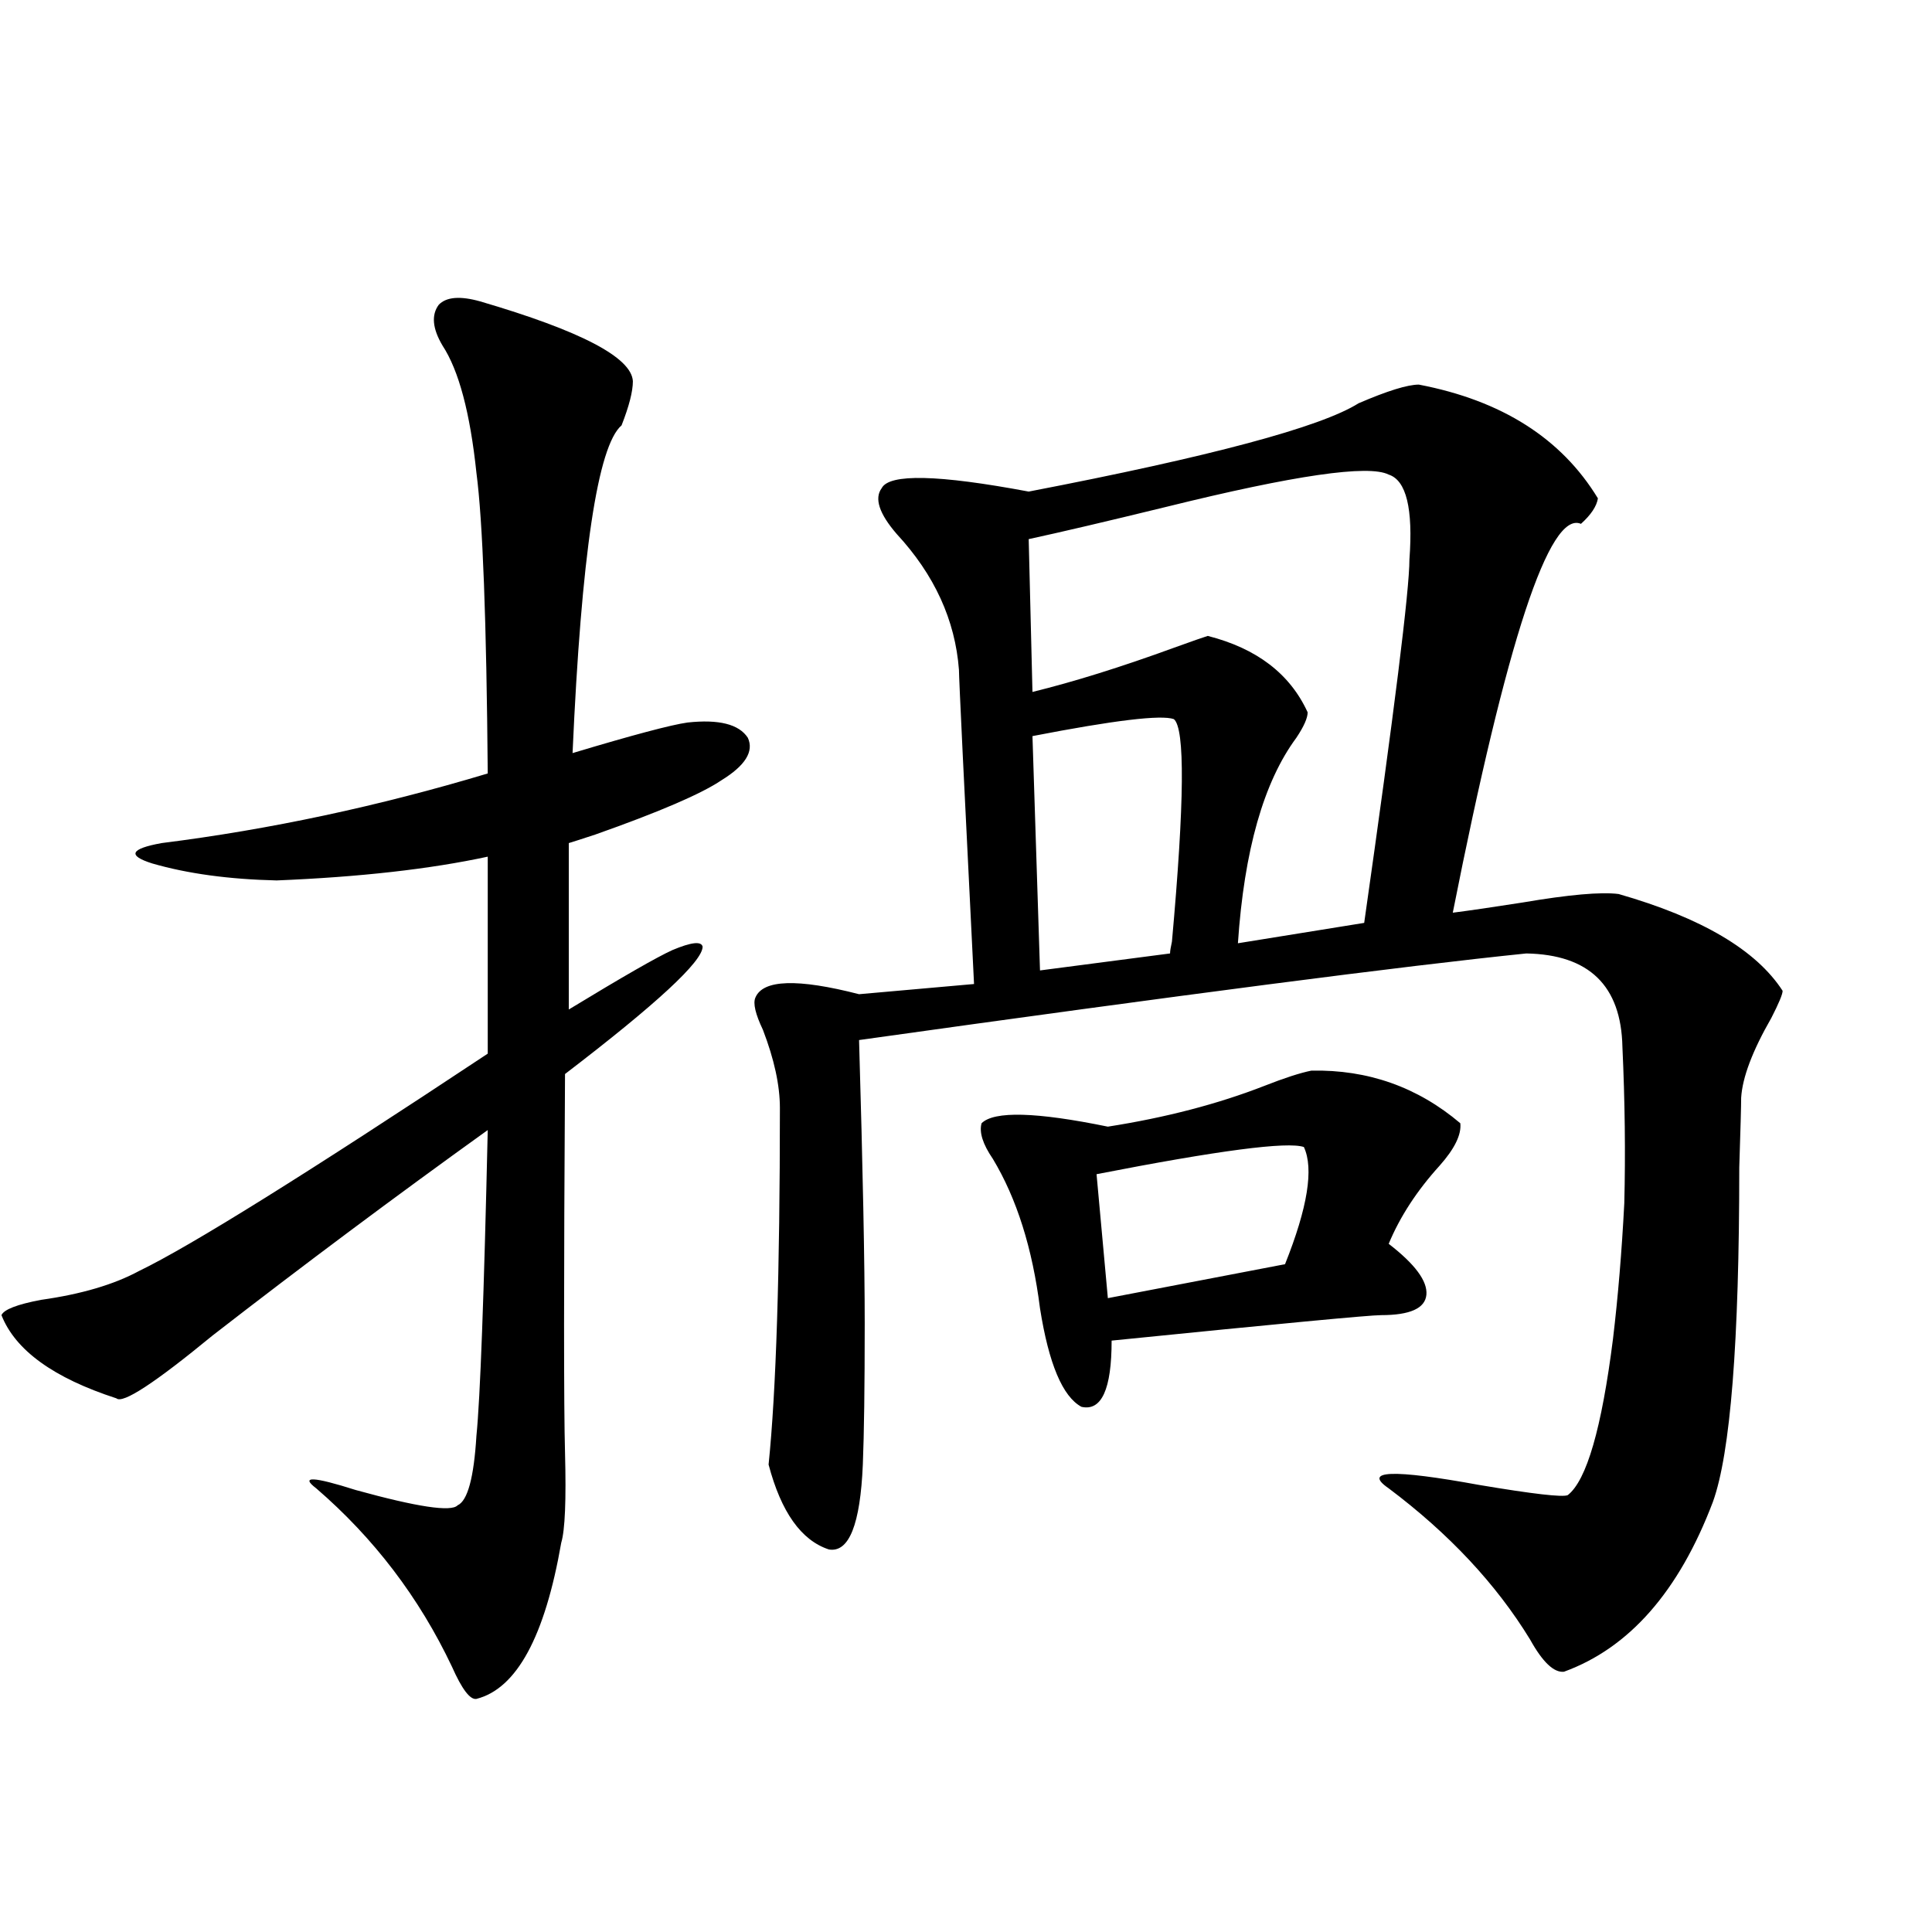 <?xml version="1.0" encoding="utf-8"?>
<!-- Generator: Adobe Illustrator 16.0.0, SVG Export Plug-In . SVG Version: 6.00 Build 0)  -->
<!DOCTYPE svg PUBLIC "-//W3C//DTD SVG 1.1//EN" "http://www.w3.org/Graphics/SVG/1.1/DTD/svg11.dtd">
<svg version="1.1" id="图层_1" xmlns="http://www.w3.org/2000/svg" xmlns:xlink="http://www.w3.org/1999/xlink" x="0px" y="0px"
	 width="1000px" height="1000px" viewBox="0 0 1000 1000" enable-background="new 0 0 1000 1000" xml:space="preserve">
<path d="M248.555,156.004c52.026,15.244,78.367,29.004,79.022,41.309c0,5.273-1.951,12.896-5.854,22.852
	c-12.362,10.547-20.822,67.1-25.365,169.629c31.219-9.365,51.051-14.639,59.511-15.82c16.25-1.758,26.661,0.879,31.219,7.91
	c3.247,7.031-1.311,14.365-13.658,21.973c-10.411,7.031-32.194,16.411-65.364,28.125c-7.164,2.349-11.707,3.818-13.658,4.395v86.133
	c27.957-16.987,45.853-27.246,53.657-30.762c9.756-4.092,14.954-4.683,15.609-1.758c0,7.622-23.749,29.595-71.218,65.918
	c-0.655,107.227-0.655,172.568,0,195.996c0.641,24.609,0,40.142-1.951,46.582c-8.46,48.629-23.094,75.586-43.901,80.859
	c-3.262,0.577-7.484-4.984-12.683-16.699c-16.92-35.732-40.334-66.494-70.242-92.285c-8.46-6.44-1.631-6.152,20.487,0.879
	c31.859,8.789,49.42,11.426,52.682,7.91c5.198-2.334,8.445-14.351,9.756-36.035c1.951-19.336,3.902-72.07,5.854-158.203
	c-48.139,34.58-95.607,70.024-142.436,106.348c-29.923,24.609-46.508,35.459-49.755,32.52C27.737,713.23,7.905,698.88,0.756,680.711
	c1.296-2.925,8.125-5.562,20.487-7.91c20.808-2.925,37.713-7.91,50.73-14.941c26.661-12.881,86.827-50.386,180.483-112.5V443.406
	c-29.923,6.455-66.34,10.547-109.266,12.305c-24.725-0.576-46.188-3.516-64.389-8.789c-13.018-4.092-11.387-7.607,4.878-10.547
	c55.929-7.031,112.192-19.033,168.776-36.035c-0.655-79.102-2.606-130.957-5.854-155.566c-3.262-31.05-9.115-53.022-17.561-65.918
	c-5.213-8.789-5.854-15.82-1.951-21.094C230.994,153.67,238.144,153.079,248.555,156.004z M734.396,199.07
	c42.926,8.213,73.81,27.837,92.681,58.887c-0.655,4.106-3.582,8.501-8.78,13.184c-16.265-7.031-38.383,60.068-66.34,201.27
	c9.101-1.167,21.128-2.925,36.097-5.273c24.055-4.092,40.64-5.562,49.755-4.395c42.926,12.305,71.218,29.004,84.876,50.098
	c0,1.758-1.951,6.455-5.854,14.063c-9.756,17.002-14.969,30.762-15.609,41.309c0,4.106-0.335,16.123-0.976,36.035
	c0,90.239-4.558,147.959-13.658,173.145c-17.561,46.294-43.261,75.586-77.071,87.891c-5.213,0.577-11.066-4.984-17.561-16.699
	c-17.561-28.701-41.95-54.78-73.169-78.223c-13.658-9.365,1.951-9.956,46.828-1.758c27.957,4.697,43.246,6.455,45.853,5.273
	c9.756-7.607,17.561-34.565,23.414-80.859c2.592-21.67,4.543-45.112,5.854-70.313c0.641-25.776,0.32-52.734-0.976-80.859
	c-0.655-31.641-17.24-47.749-49.755-48.34c-63.093,6.455-178.212,21.396-345.357,44.824c1.951,66.797,2.927,115.728,2.927,146.777
	c0,32.822-0.335,57.129-0.976,72.949c-1.311,31.064-7.164,45.703-17.561,43.945c-14.313-4.683-24.725-19.336-31.219-43.945
	c3.902-38.081,5.854-99.604,5.854-184.57c0-11.714-2.927-25.186-8.78-40.43c-3.902-8.198-5.213-13.76-3.902-16.699
	c3.902-9.365,21.783-9.956,53.657-1.758l59.511-5.273c-5.213-104.287-7.805-158.491-7.805-162.598
	c-1.951-25.776-12.683-49.219-32.194-70.313c-9.115-10.547-11.707-18.457-7.805-23.73c3.902-7.607,29.268-7.031,76.096,1.758
	c94.297-18.154,151.216-33.398,170.728-45.703C718.132,202.298,728.543,199.07,734.396,199.07z M678.788,554.148
	c29.268-0.576,54.953,8.501,77.071,27.246c0.641,5.864-2.927,13.184-10.731,21.973c-11.707,12.896-20.487,26.367-26.341,40.43
	c13.658,10.547,20.152,19.336,19.512,26.367c-0.655,7.031-8.46,10.547-23.414,10.547c-5.854,0-52.361,4.395-139.509,13.184
	c0,25.2-5.213,36.626-15.609,34.277c-9.756-5.273-16.92-22.261-21.463-50.977c-3.902-31.05-12.042-56.826-24.39-77.344
	c-5.213-7.607-7.164-13.76-5.854-18.457c6.494-6.44,28.292-5.85,65.364,1.758c29.908-4.683,56.904-11.714,80.974-21.094
	C664.795,557.967,672.935,555.33,678.788,554.148z M718.787,245.652c-10.411-5.273-48.779,0.303-115.119,16.699
	c-31.219,7.622-54.968,13.184-71.218,16.699l1.951,79.102c21.463-5.273,45.853-12.881,73.169-22.852
	c9.756-3.516,15.609-5.562,17.561-6.152c25.365,6.455,42.591,19.639,51.706,39.551c0,2.939-1.951,7.334-5.854,13.184
	c-16.92,22.852-26.996,58.311-30.243,106.348l65.364-10.547c15.609-109.561,23.414-172.266,23.414-188.086
	C731.47,263.23,727.888,248.592,718.787,245.652z M534.401,381.004l3.902,121.289l67.315-8.789c0-1.167,0.32-3.213,0.976-6.152
	c6.494-72.07,6.829-110.439,0.976-115.137C601.062,369.881,576.672,372.806,534.401,381.004z M674.886,593.699
	c-8.46-2.925-44.236,1.758-107.314,14.063l5.854,64.16l91.705-17.578C676.837,625.052,680.084,604.837,674.886,593.699z"/>
</svg>
